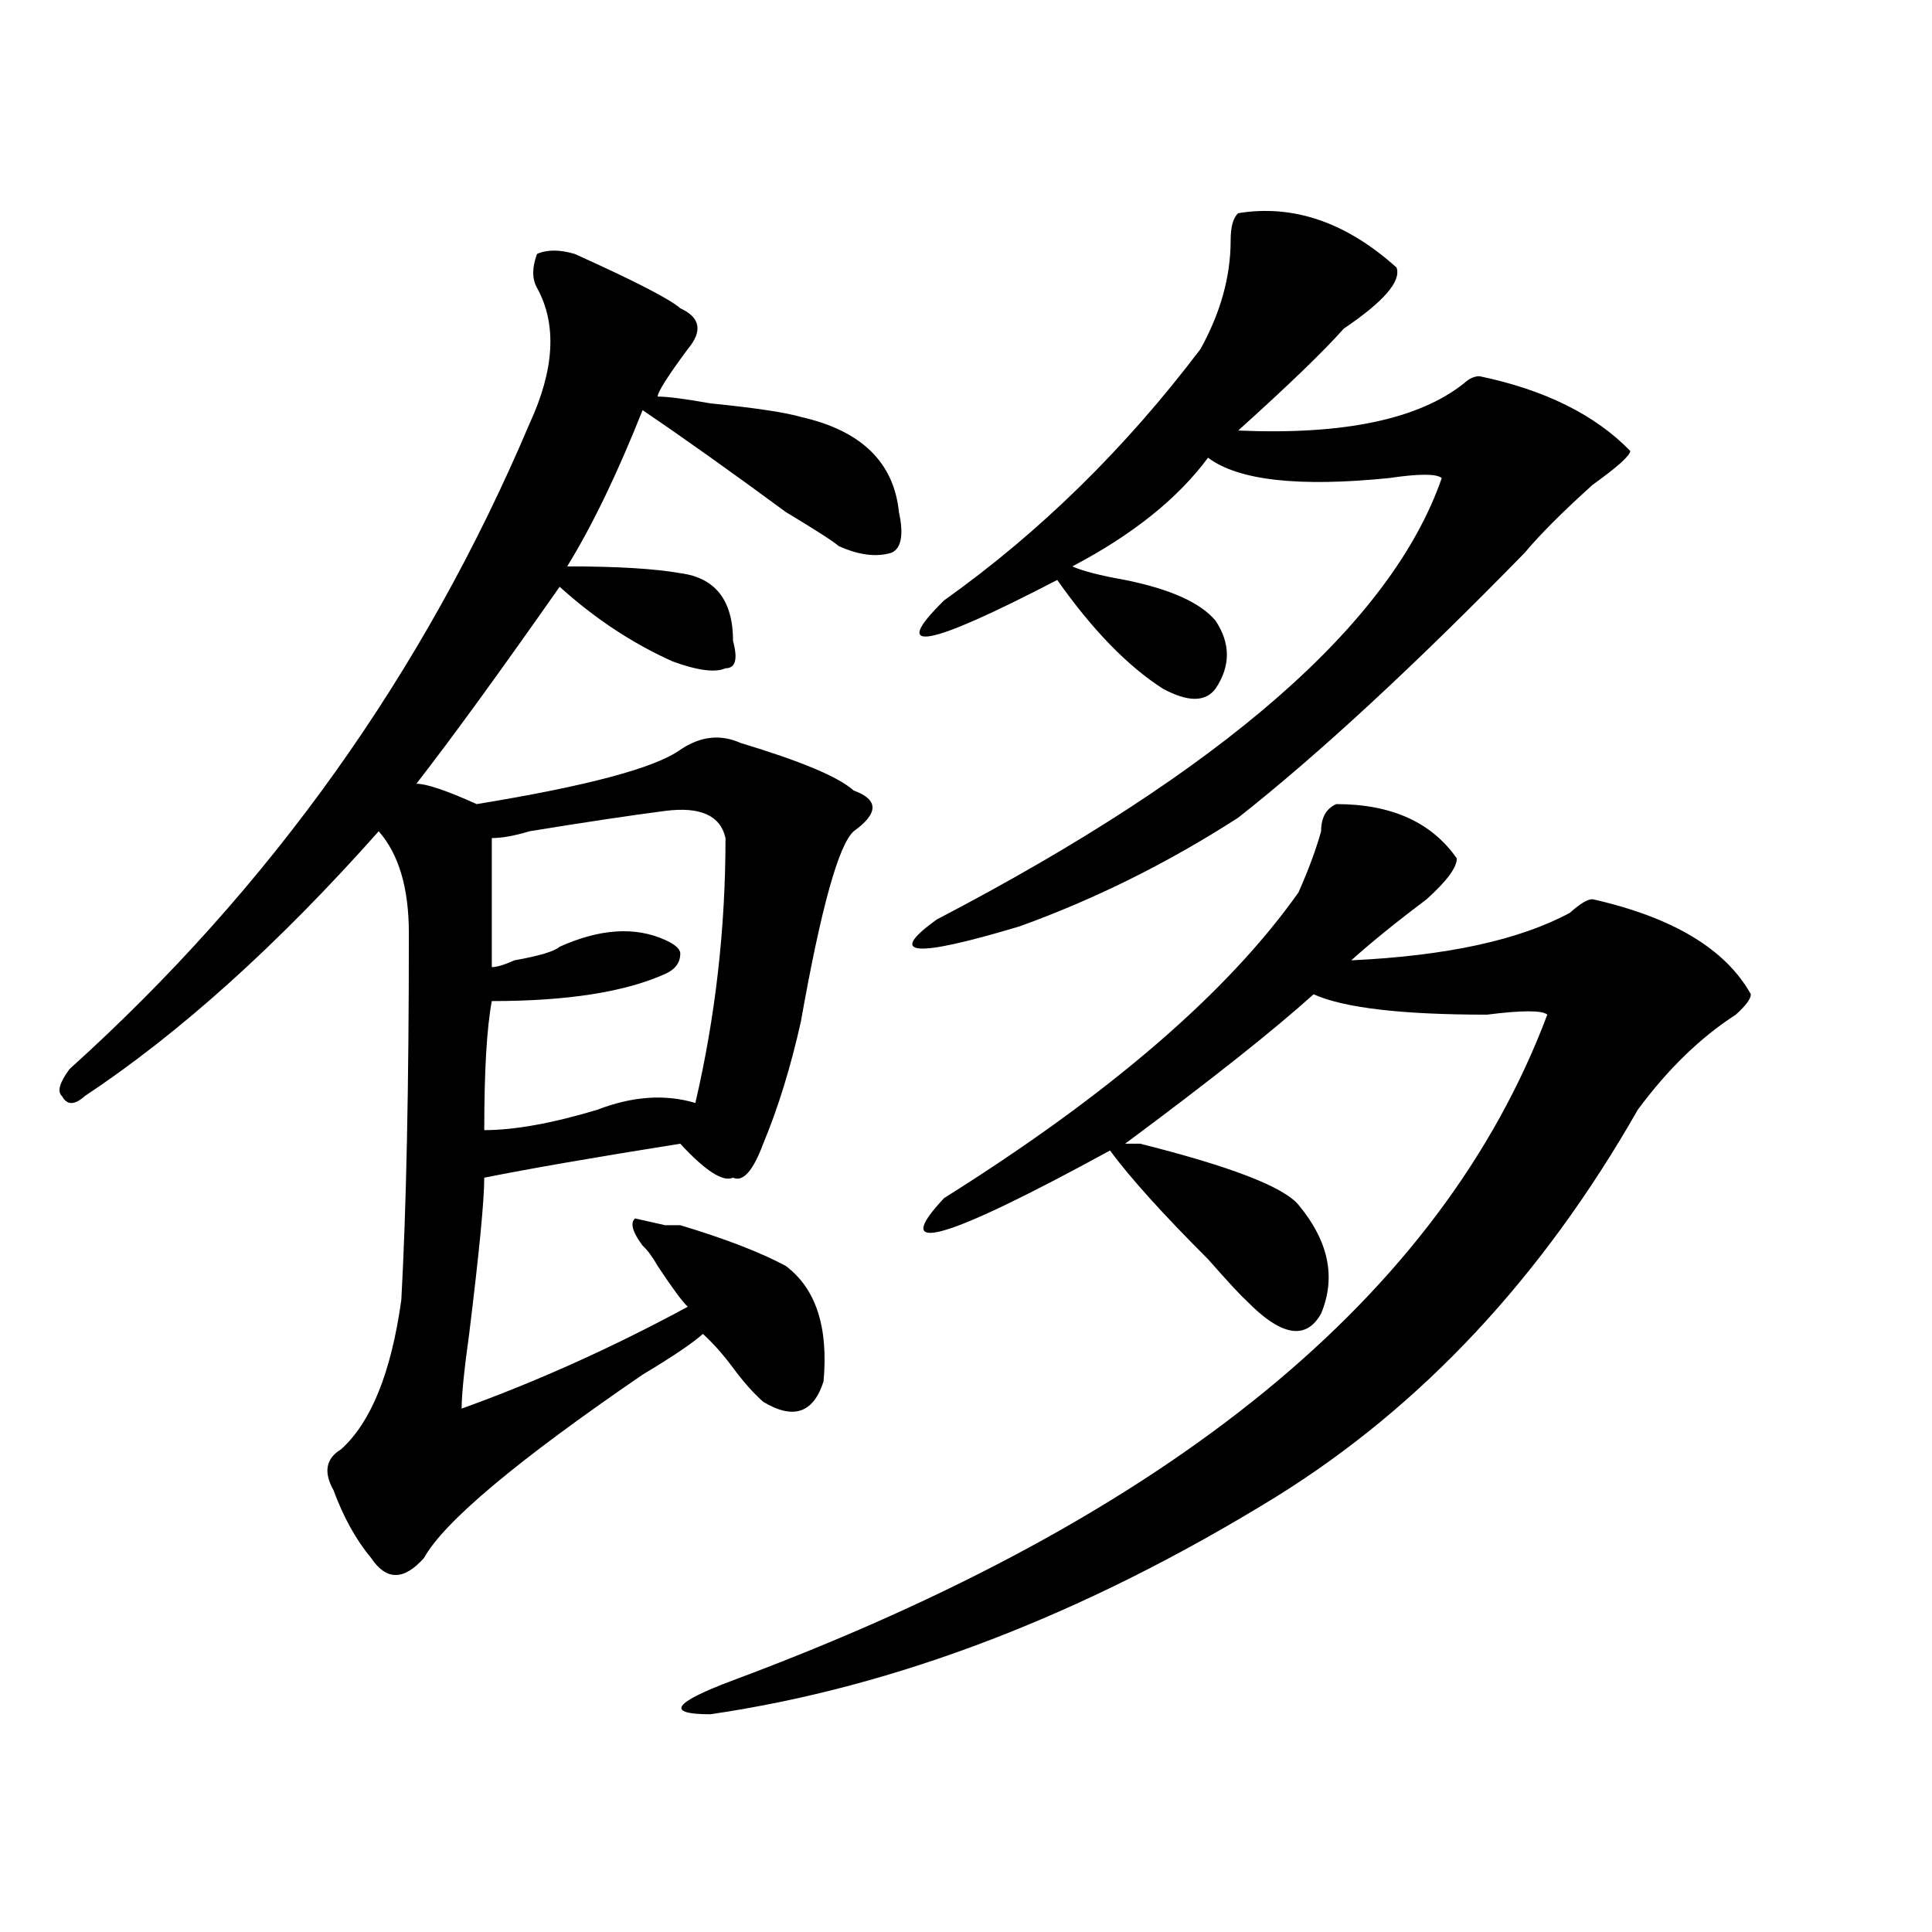 <?xml version="1.0" encoding="utf-8"?>
<!-- Generator: Adobe Illustrator 16.0.0, SVG Export Plug-In . SVG Version: 6.00 Build 0)  -->
<!DOCTYPE svg PUBLIC "-//W3C//DTD SVG 1.1//EN" "http://www.w3.org/Graphics/SVG/1.1/DTD/svg11.dtd">
<svg version="1.1" id="图层_1" xmlns="http://www.w3.org/2000/svg" xmlns:xlink="http://www.w3.org/1999/xlink" x="0px" y="0px"
	 width="1000px" height="1000px" viewBox="0 0 1000 1000" enable-background="new 0 0 1000 1000" xml:space="preserve">
<path d="M297.48,131.438c31.219,14.063,49.39,23.456,54.633,28.125c10.366,4.724,11.707,11.755,3.902,21.094
	c-10.427,14.063-15.609,22.302-15.609,24.609c5.183,0,14.269,1.208,27.316,3.516c23.414,2.362,39.023,4.724,46.828,7.031
	c31.219,7.031,48.108,23.456,50.73,49.219c2.562,11.755,1.28,18.786-3.902,21.094c-7.805,2.362-16.95,1.208-27.316-3.516
	c-2.622-2.308-11.707-8.185-27.316-17.578c-28.657-21.094-53.353-38.672-74.145-52.734c-13.048,32.849-26.036,59.766-39.023,80.859
	c25.976,0,45.487,1.208,58.535,3.516c18.171,2.362,27.316,14.063,27.316,35.156c2.562,9.394,1.28,14.063-3.902,14.063
	c-5.243,2.362-14.329,1.208-27.316-3.516c-20.853-9.339-40.364-22.247-58.535-38.672c-31.219,44.55-55.974,78.552-74.145,101.953
	c5.183,0,15.609,3.516,31.219,10.547c57.194-9.339,92.315-18.731,105.363-28.125c10.366-7.031,20.792-8.185,31.219-3.516
	c31.219,9.394,50.73,17.578,58.535,24.609c12.987,4.724,12.987,11.755,0,21.094c-7.805,7.031-16.95,39.88-27.316,98.438
	c-5.243,23.456-11.707,44.55-19.512,63.281c-5.243,14.063-10.427,19.94-15.609,17.578c-5.243,2.362-14.329-3.516-27.316-17.578
	c-44.267,7.031-78.047,12.909-101.461,17.578c0,11.755-2.622,38.672-7.805,80.859c-2.622,18.786-3.902,31.641-3.902,38.672
	c39.023-14.063,78.047-31.641,117.07-52.734c-2.622-2.308-7.805-9.339-15.609-21.094c-2.622-4.669-5.243-8.185-7.805-10.547
	c-5.243-7.031-6.524-11.7-3.902-14.063l15.609,3.516c2.562,0,5.183,0,7.805,0c23.414,7.031,41.585,14.063,54.633,21.094
	c15.609,11.755,22.073,31.641,19.512,59.766c-5.243,16.425-15.609,19.94-31.219,10.547c-5.243-4.669-10.427-10.547-15.609-17.578
	c-5.243-7.031-10.427-12.854-15.609-17.578c-5.243,4.724-15.609,11.755-31.219,21.094c-65.06,44.55-102.802,76.19-113.168,94.922
	c-10.427,11.7-19.512,11.7-27.316,0c-7.805-9.339-14.329-21.094-19.512-35.156c-5.243-9.339-3.902-16.37,3.902-21.094
	c15.609-14.063,25.976-39.825,31.219-77.344c2.562-46.856,3.902-110.138,3.902-189.844c0-23.401-5.243-40.979-15.609-52.734
	C143.948,488.878,93.218,534.581,43.828,567.375c-5.243,4.724-9.146,4.724-11.707,0c-2.622-2.308-1.341-7.031,3.902-14.063
	c104.022-93.714,183.41-205.06,238.043-333.984c12.987-28.125,14.269-51.526,3.902-70.313c-2.622-4.669-2.622-10.547,0-17.578
	C283.151,129.13,289.676,129.13,297.48,131.438z M344.309,419.719c-18.231,2.362-41.646,5.878-70.242,10.547
	c-7.805,2.362-14.329,3.516-19.512,3.516c0,21.094,0,43.396,0,66.797c2.562,0,6.464-1.153,11.707-3.516
	c12.987-2.308,20.792-4.669,23.414-7.031c20.792-9.339,39.023-10.547,54.633-3.516c5.183,2.362,7.805,4.724,7.805,7.031
	c0,4.724-2.622,8.239-7.805,10.547c-20.853,9.394-50.73,14.063-89.754,14.063c-2.622,14.063-3.902,36.364-3.902,66.797
	c15.609,0,35.121-3.516,58.535-10.547c18.171-7.031,35.121-8.185,50.73-3.516c10.366-44.495,15.609-90.198,15.609-137.109
	C372.905,422.081,362.479,417.411,344.309,419.719z M691.617,416.203c28.597,0,49.39,9.394,62.438,28.125
	c0,4.724-5.243,11.755-15.609,21.094c-15.609,11.755-28.657,22.302-39.023,31.641c49.39-2.308,87.132-10.547,113.168-24.609
	c5.183-4.669,9.085-7.031,11.707-7.031c41.585,9.394,68.901,25.817,81.949,49.219c0,2.362-2.622,5.878-7.805,10.547
	c-18.231,11.755-35.121,28.125-50.73,49.219c-49.45,86.737-111.888,153.534-187.313,200.391
	c-98.899,60.919-196.458,98.438-292.676,112.5c-23.414,0-19.512-5.878,11.707-17.578c226.336-84.375,366.82-199.183,421.453-344.531
	c-2.622-2.308-13.048-2.308-31.219,0c-44.267,0-74.145-3.516-89.754-10.547c-20.853,18.786-53.353,44.55-97.559,77.344
	c2.562,0,5.183,0,7.805,0c46.828,11.755,74.145,22.302,81.949,31.641c15.609,18.786,19.512,37.519,11.707,56.25
	c-7.805,14.063-20.853,11.755-39.023-7.031c-2.622-2.308-9.146-9.339-19.512-21.094c-23.414-23.401-40.364-42.188-50.73-56.25
	c-85.852,46.911-114.509,55.097-85.852,24.609c85.852-53.888,146.948-106.622,183.41-158.203c5.183-11.7,9.085-22.247,11.707-31.641
	C683.813,423.234,686.374,418.565,691.617,416.203z M640.887,110.344c28.597-4.669,55.913,4.724,81.949,28.125
	c2.562,7.031-6.524,17.578-27.316,31.641c-10.427,11.755-28.657,29.333-54.633,52.734c54.633,2.362,93.656-5.823,117.07-24.609
	c2.562-2.308,5.183-3.516,7.805-3.516c33.78,7.031,59.815,19.94,78.047,38.672c0,2.362-6.524,8.239-19.512,17.578
	c-15.609,14.063-27.316,25.817-35.121,35.156c-57.255,58.612-106.704,104.315-148.289,137.109
	c-36.462,23.456-74.145,42.188-113.168,56.25c-54.633,16.425-68.962,15.271-42.926-3.516
	c148.289-77.344,235.421-153.479,261.457-228.516c-2.622-2.308-11.707-2.308-27.316,0c-46.828,4.724-78.047,1.208-93.656-10.547
	c-15.609,21.094-39.023,39.88-70.242,56.25c5.183,2.362,14.269,4.724,27.316,7.031c23.414,4.724,39.023,11.755,46.828,21.094
	c7.805,11.755,7.805,23.456,0,35.156c-5.243,7.031-14.329,7.031-27.316,0c-18.231-11.7-36.462-30.433-54.633-56.25
	c-67.681,35.156-87.192,38.672-58.535,10.547c49.39-35.156,93.656-78.497,132.68-130.078c10.366-18.731,15.609-37.464,15.609-56.25
	C636.984,117.375,638.265,112.706,640.887,110.344z"/>
</svg>
